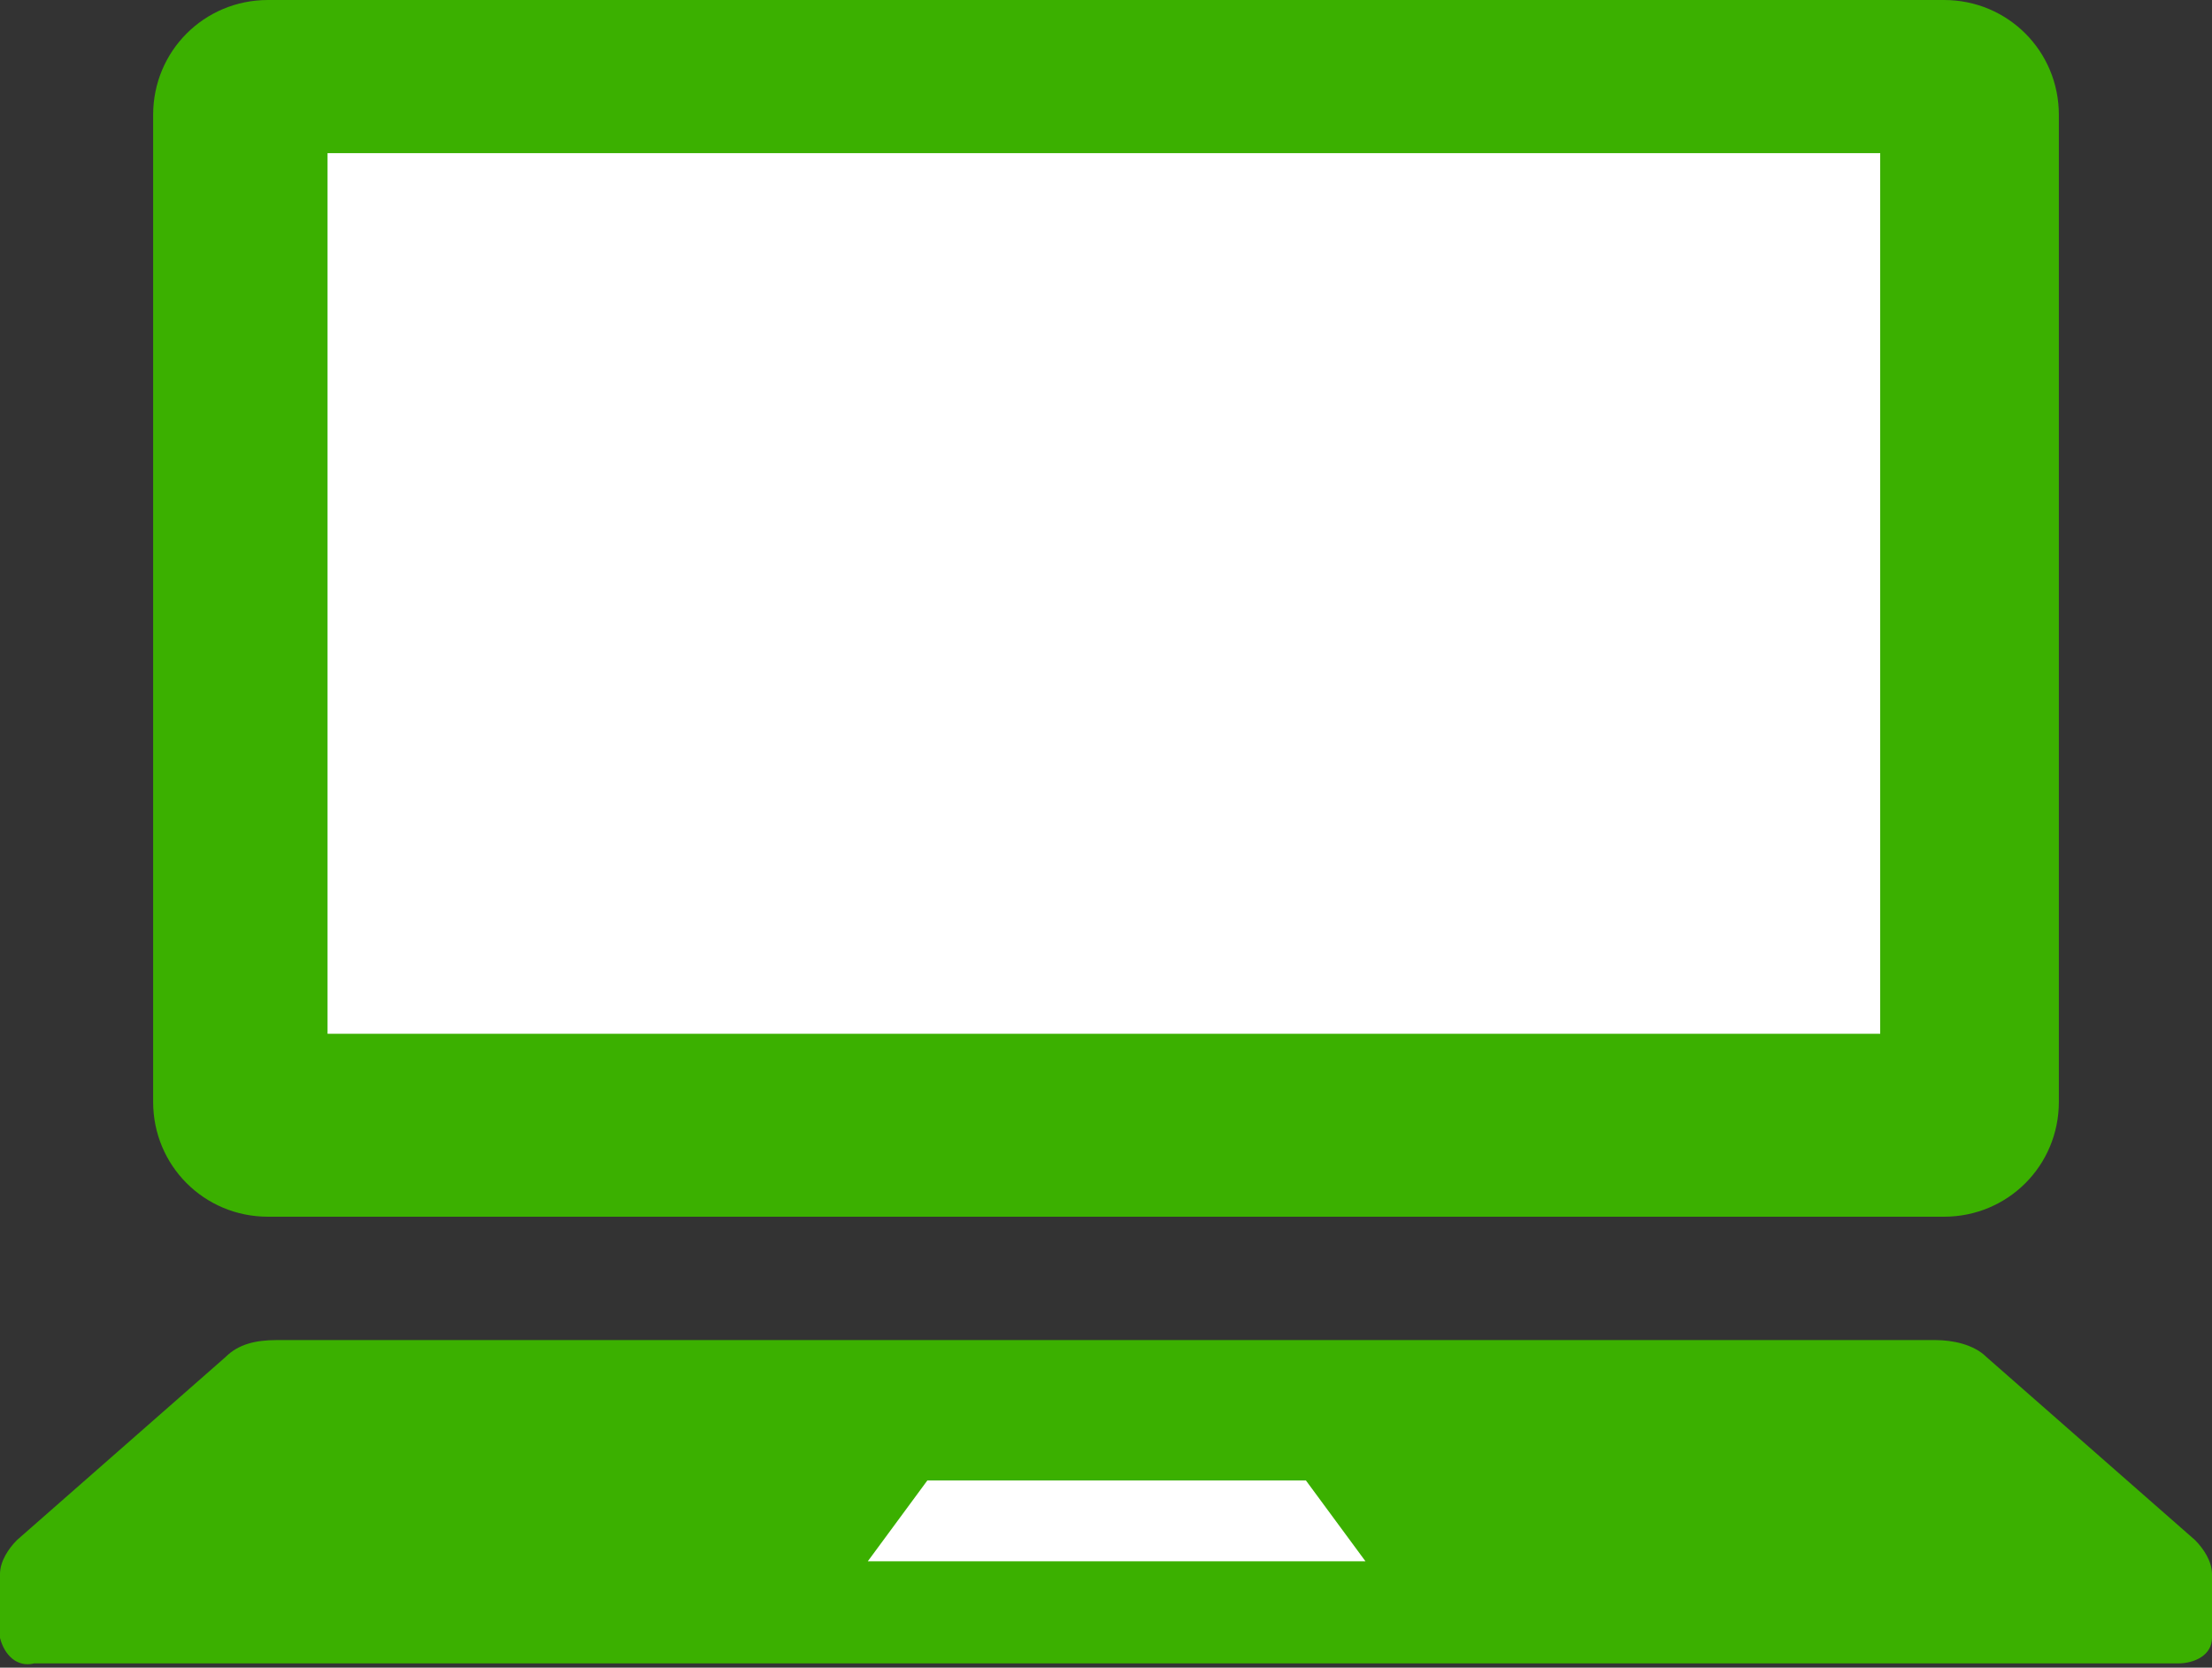 <?xml version="1.0" encoding="utf-8"?>
<!-- Generator: Adobe Illustrator 25.4.1, SVG Export Plug-In . SVG Version: 6.00 Build 0)  -->
<svg version="1.1" id="レイヤー_1" xmlns="http://www.w3.org/2000/svg" xmlns:xlink="http://www.w3.org/1999/xlink" x="0px"
	 y="0px" viewBox="0 0 52 39.2" style="enable-background:new 0 0 52 39.2;" xml:space="preserve">
<rect x="0" y="0" width="52" height="39.2" fill="#333333" stroke="none"/>
<style type="text/css">
	.st0{fill:#3BB000;}
	.st1{fill:#FFFFFF;}
</style>
<path class="st0" d="M6.3,28.6h39.4c1.5,0,2.7-1.2,2.7-2.7l0,0V2.7c0-1.5-1.2-2.7-2.7-2.7c0,0,0,0,0,0H6.3C4.8,0,3.6,1.2,3.6,2.7
	v23.2C3.6,27.4,4.8,28.6,6.3,28.6z"/>
<path class="st0" d="M51.6,36.2l-4.9-4.3c-0.3-0.3-0.8-0.4-1.2-0.4h-39c-0.5,0-0.9,0.1-1.2,0.4l-4.9,4.3C0.2,36.4,0,36.7,0,37v1.5
	c0.1,0.4,0.4,0.7,0.8,0.6h50.4c0.4,0,0.8-0.2,0.8-0.6V37C52,36.7,51.8,36.4,51.6,36.2z"/>
<rect x="7.7" y="3.6" class="st1" width="36.5" height="20.7"/>
<polygon class="st1" points="20.4,36.7 21.8,34.8 30.7,34.8 32.1,36.7 "/>
</svg>
